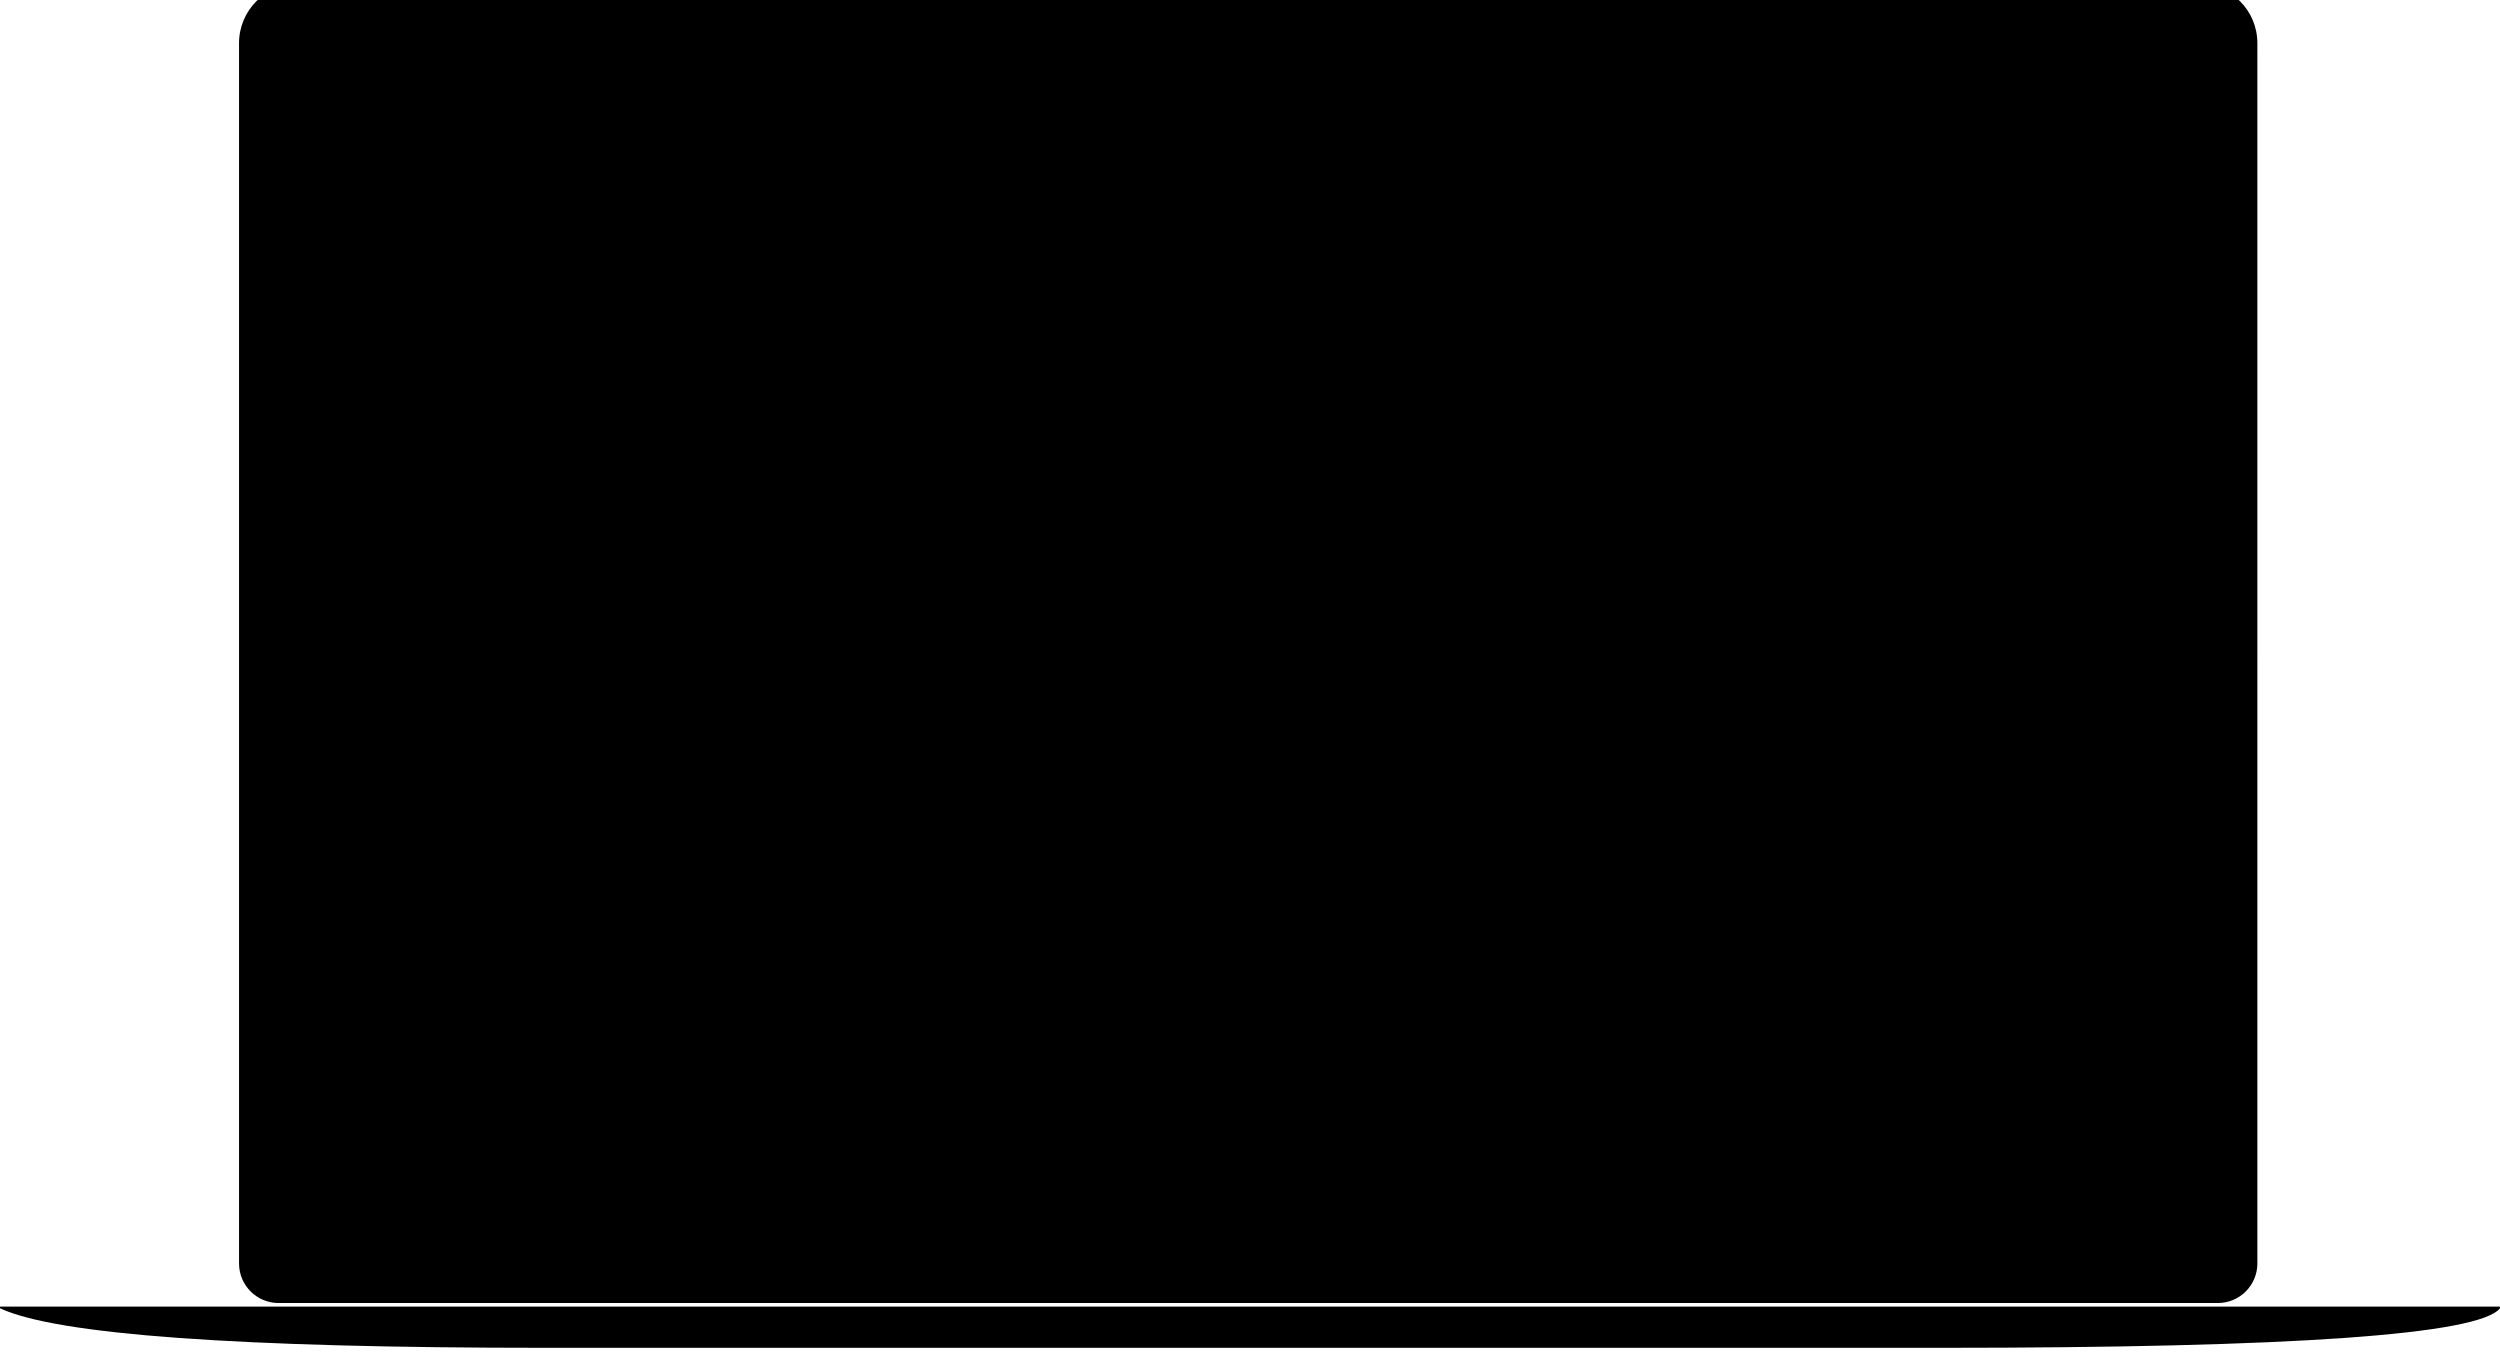 <svg viewBox="0 0 1391 762" xmlns="http://www.w3.org/2000/svg" xmlns:xlink="http://www.w3.org/1999/xlink"><defs><filter x="-.8%" y="-1.2%" width="101.5%" height="102.3%" filterUnits="objectBoundingBox" id="c"><feGaussianBlur stdDeviation="4" in="SourceAlpha" result="shadowBlurInner1"/><feOffset dy="-9" in="shadowBlurInner1" result="shadowOffsetInner1"/><feComposite in="shadowOffsetInner1" in2="SourceAlpha" operator="arithmetic" k2="-1" k3="1" result="shadowInnerInner1"/><feColorMatrix values="0 0 0 0 0 0 0 0 0 0 0 0 0 0 0 0 0 0 0.025 0" in="shadowInnerInner1" result="shadowMatrixInner1"/><feGaussianBlur stdDeviation="1.5" in="SourceAlpha" result="shadowBlurInner2"/><feOffset in="shadowBlurInner2" result="shadowOffsetInner2"/><feComposite in="shadowOffsetInner2" in2="SourceAlpha" operator="arithmetic" k2="-1" k3="1" result="shadowInnerInner2"/><feColorMatrix values="0 0 0 0 0 0 0 0 0 0 0 0 0 0 0 0 0 0 0.137 0" in="shadowInnerInner2" result="shadowMatrixInner2"/><feMerge><feMergeNode in="shadowMatrixInner1"/><feMergeNode in="shadowMatrixInner2"/></feMerge></filter><filter x="-1.1%" y="-68.2%" width="102.2%" height="236.4%" filterUnits="objectBoundingBox" id="e"><feGaussianBlur stdDeviation="9" in="SourceAlpha" result="shadowBlurInner1"/><feOffset dy="12" in="shadowBlurInner1" result="shadowOffsetInner1"/><feComposite in="shadowOffsetInner1" in2="SourceAlpha" operator="arithmetic" k2="-1" k3="1" result="shadowInnerInner1"/><feColorMatrix values="0 0 0 0 0.886 0 0 0 0 0.888 0 0 0 0 0.89 0 0 0 1 0" in="shadowInnerInner1"/></filter><path d="M166 0h1057c18.225 0 33 14.775 33 33v679c0 12.15-9.85 22-22 22H155c-12.15 0-22-9.85-22-22V33c0-18.225 14.775-33 33-33z" id="b"/><path d="M303.477 740.075h776.702c195.565 0 299.171 7.333 310.821 22V763H0v-.925c31.315-14.667 132.474-22 303.477-22z" id="d"/><linearGradient x1="50%" y1="100%" x2="50%" y2="0%" id="a"><stop stop-color="#FFF" offset="0%"/><stop stop-color="#F1F2F4" offset="100%"/></linearGradient></defs><g fill="none" fill-rule="evenodd"><use fill="url(#a)" xlink:href="#b"/><use fill="#000" filter="url(#c)" xlink:href="#b"/><path d="M182 33h1025c10.493 0 19 8.507 19 19v626c0 10.493-8.507 19-19 19H182c-10.493 0-19-8.507-19-19V52c0-10.493 8.507-19 19-19z" fill="transparent"/><path d="M3 729h1385a3 3 0 013 3v9H0v-9a3 3 0 013-3z" fill="#FFF"/><g transform="matrix(1 0 0 -1 0 1502)"><use fill="#FFF" xlink:href="#d"/><use fill="#000" filter="url(#e)" xlink:href="#d"/></g></g></svg>